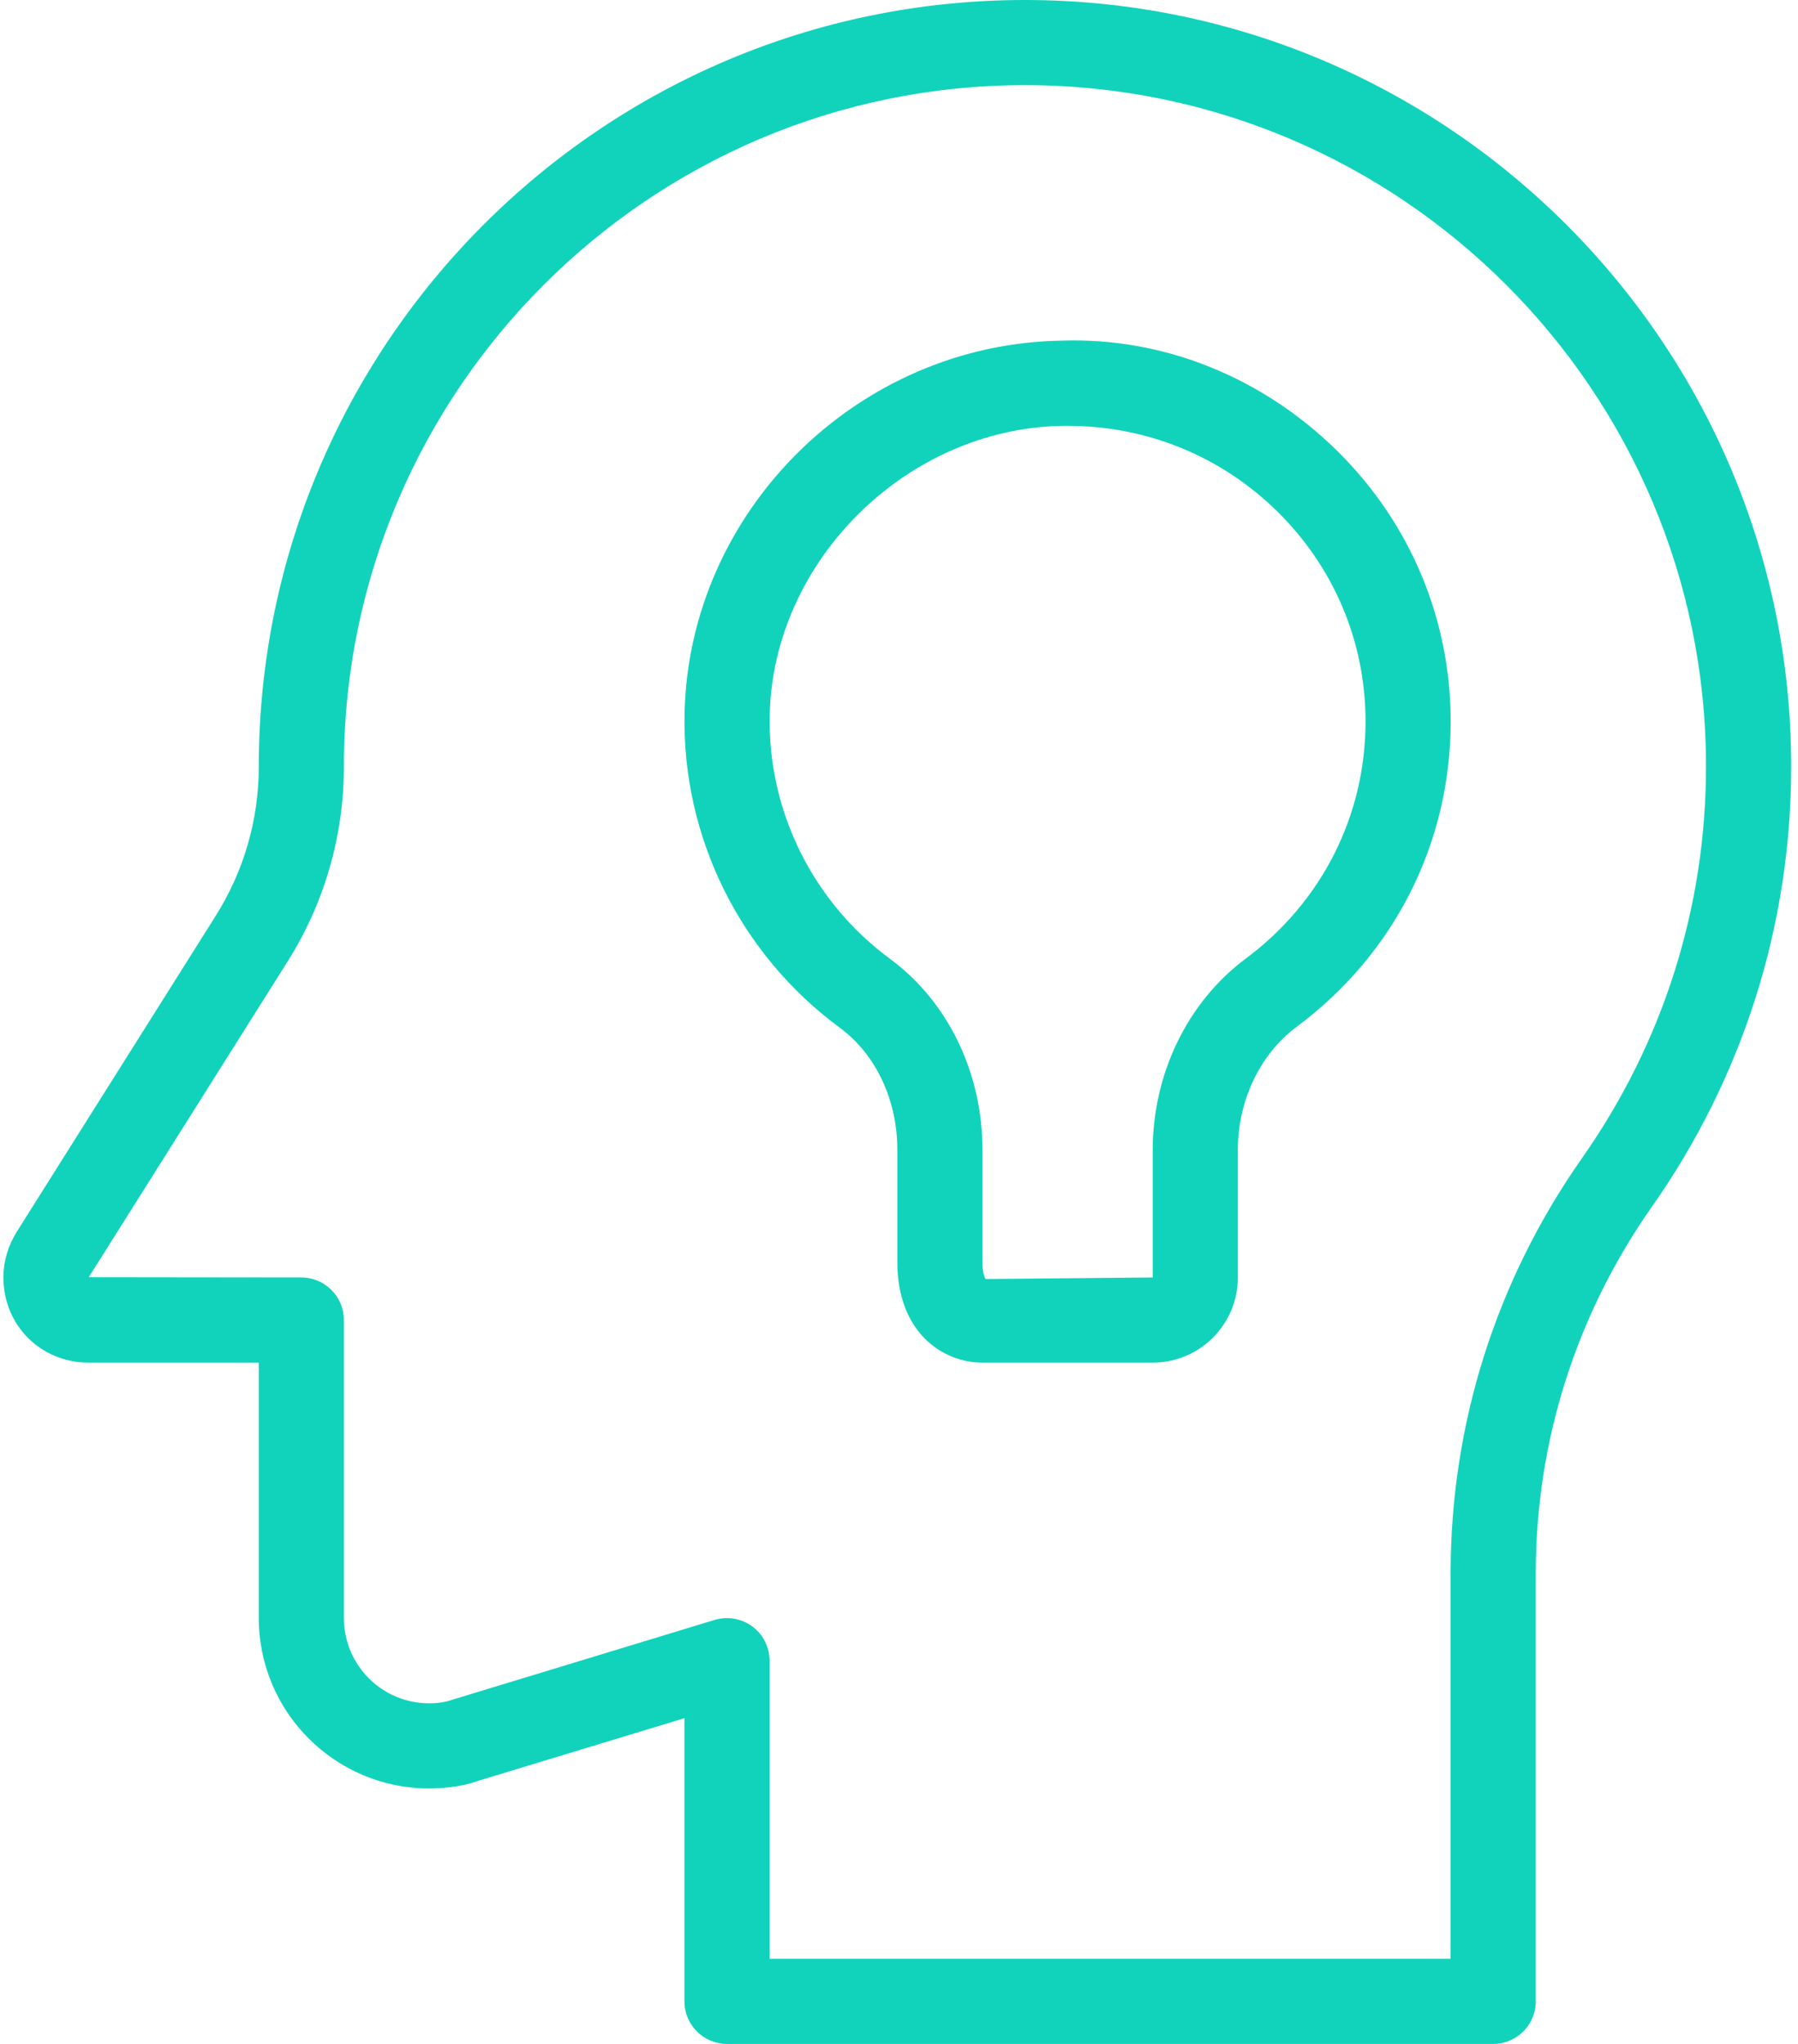 <svg width="44" height="50" viewBox="0 0 44 50" fill="none" xmlns="http://www.w3.org/2000/svg">
<path d="M36.541 50H17.791C17.216 50 16.749 49.533 16.749 48.958V42.031L11.72 43.558C11.389 43.681 10.96 43.75 10.499 43.75C8.201 43.75 6.333 41.881 6.333 39.583V33.333H2.166C0.997 33.333 0.083 32.419 0.083 31.25C0.083 30.858 0.197 30.473 0.41 30.133L5.276 22.408C5.968 21.312 6.333 20.05 6.333 18.756C6.333 8.412 14.743 0 25.082 0C35.422 0 43.833 8.412 43.833 18.75C43.833 22.621 42.655 26.346 40.424 29.521C38.566 32.165 37.583 35.267 37.583 38.49V48.958C37.583 49.533 37.116 50 36.541 50ZM18.832 47.917H35.499V38.49C35.499 34.835 36.612 31.321 38.72 28.323C40.701 25.502 41.749 22.192 41.749 18.75C41.749 9.56 34.272 2.083 25.082 2.083C15.893 2.083 8.416 9.56 8.416 18.75C8.416 20.444 7.939 22.092 7.039 23.519L2.172 31.244L7.374 31.25C7.949 31.25 8.416 31.717 8.416 32.292V39.583C8.416 40.733 9.349 41.667 10.499 41.667C10.716 41.667 10.908 41.638 11.064 41.581L17.489 39.627C17.805 39.533 18.147 39.592 18.412 39.788C18.676 39.983 18.832 40.296 18.832 40.625V47.917Z" fill="#11D3BC"/>
<path d="M28.209 33.333H24.042C23.04 33.333 21.959 32.565 21.959 30.875V28.125C21.959 26.904 21.431 25.788 20.55 25.14C18.113 23.346 16.692 20.477 16.752 17.469C16.848 12.504 20.99 8.406 25.988 8.333C28.519 8.25 30.923 9.256 32.727 11.033C34.515 12.798 35.5 15.148 35.5 17.65C35.5 20.613 34.129 23.333 31.738 25.113C30.834 25.785 30.292 26.917 30.292 28.14V31.25C30.292 32.4 29.359 33.333 28.209 33.333ZM26.125 10.417C26.088 10.417 26.052 10.417 26.015 10.417C22.196 10.471 18.907 13.719 18.836 17.508C18.79 19.842 19.892 22.067 21.786 23.46C23.198 24.502 24.042 26.244 24.042 28.125V30.875C24.042 31.185 24.117 31.288 24.117 31.288L28.209 31.25V28.14C28.209 26.262 29.063 24.504 30.496 23.442C32.35 22.058 33.417 19.948 33.417 17.65C33.417 15.708 32.652 13.887 31.265 12.519C29.888 11.16 28.067 10.417 26.125 10.417Z" fill="#11D3BC"/>
</svg>
